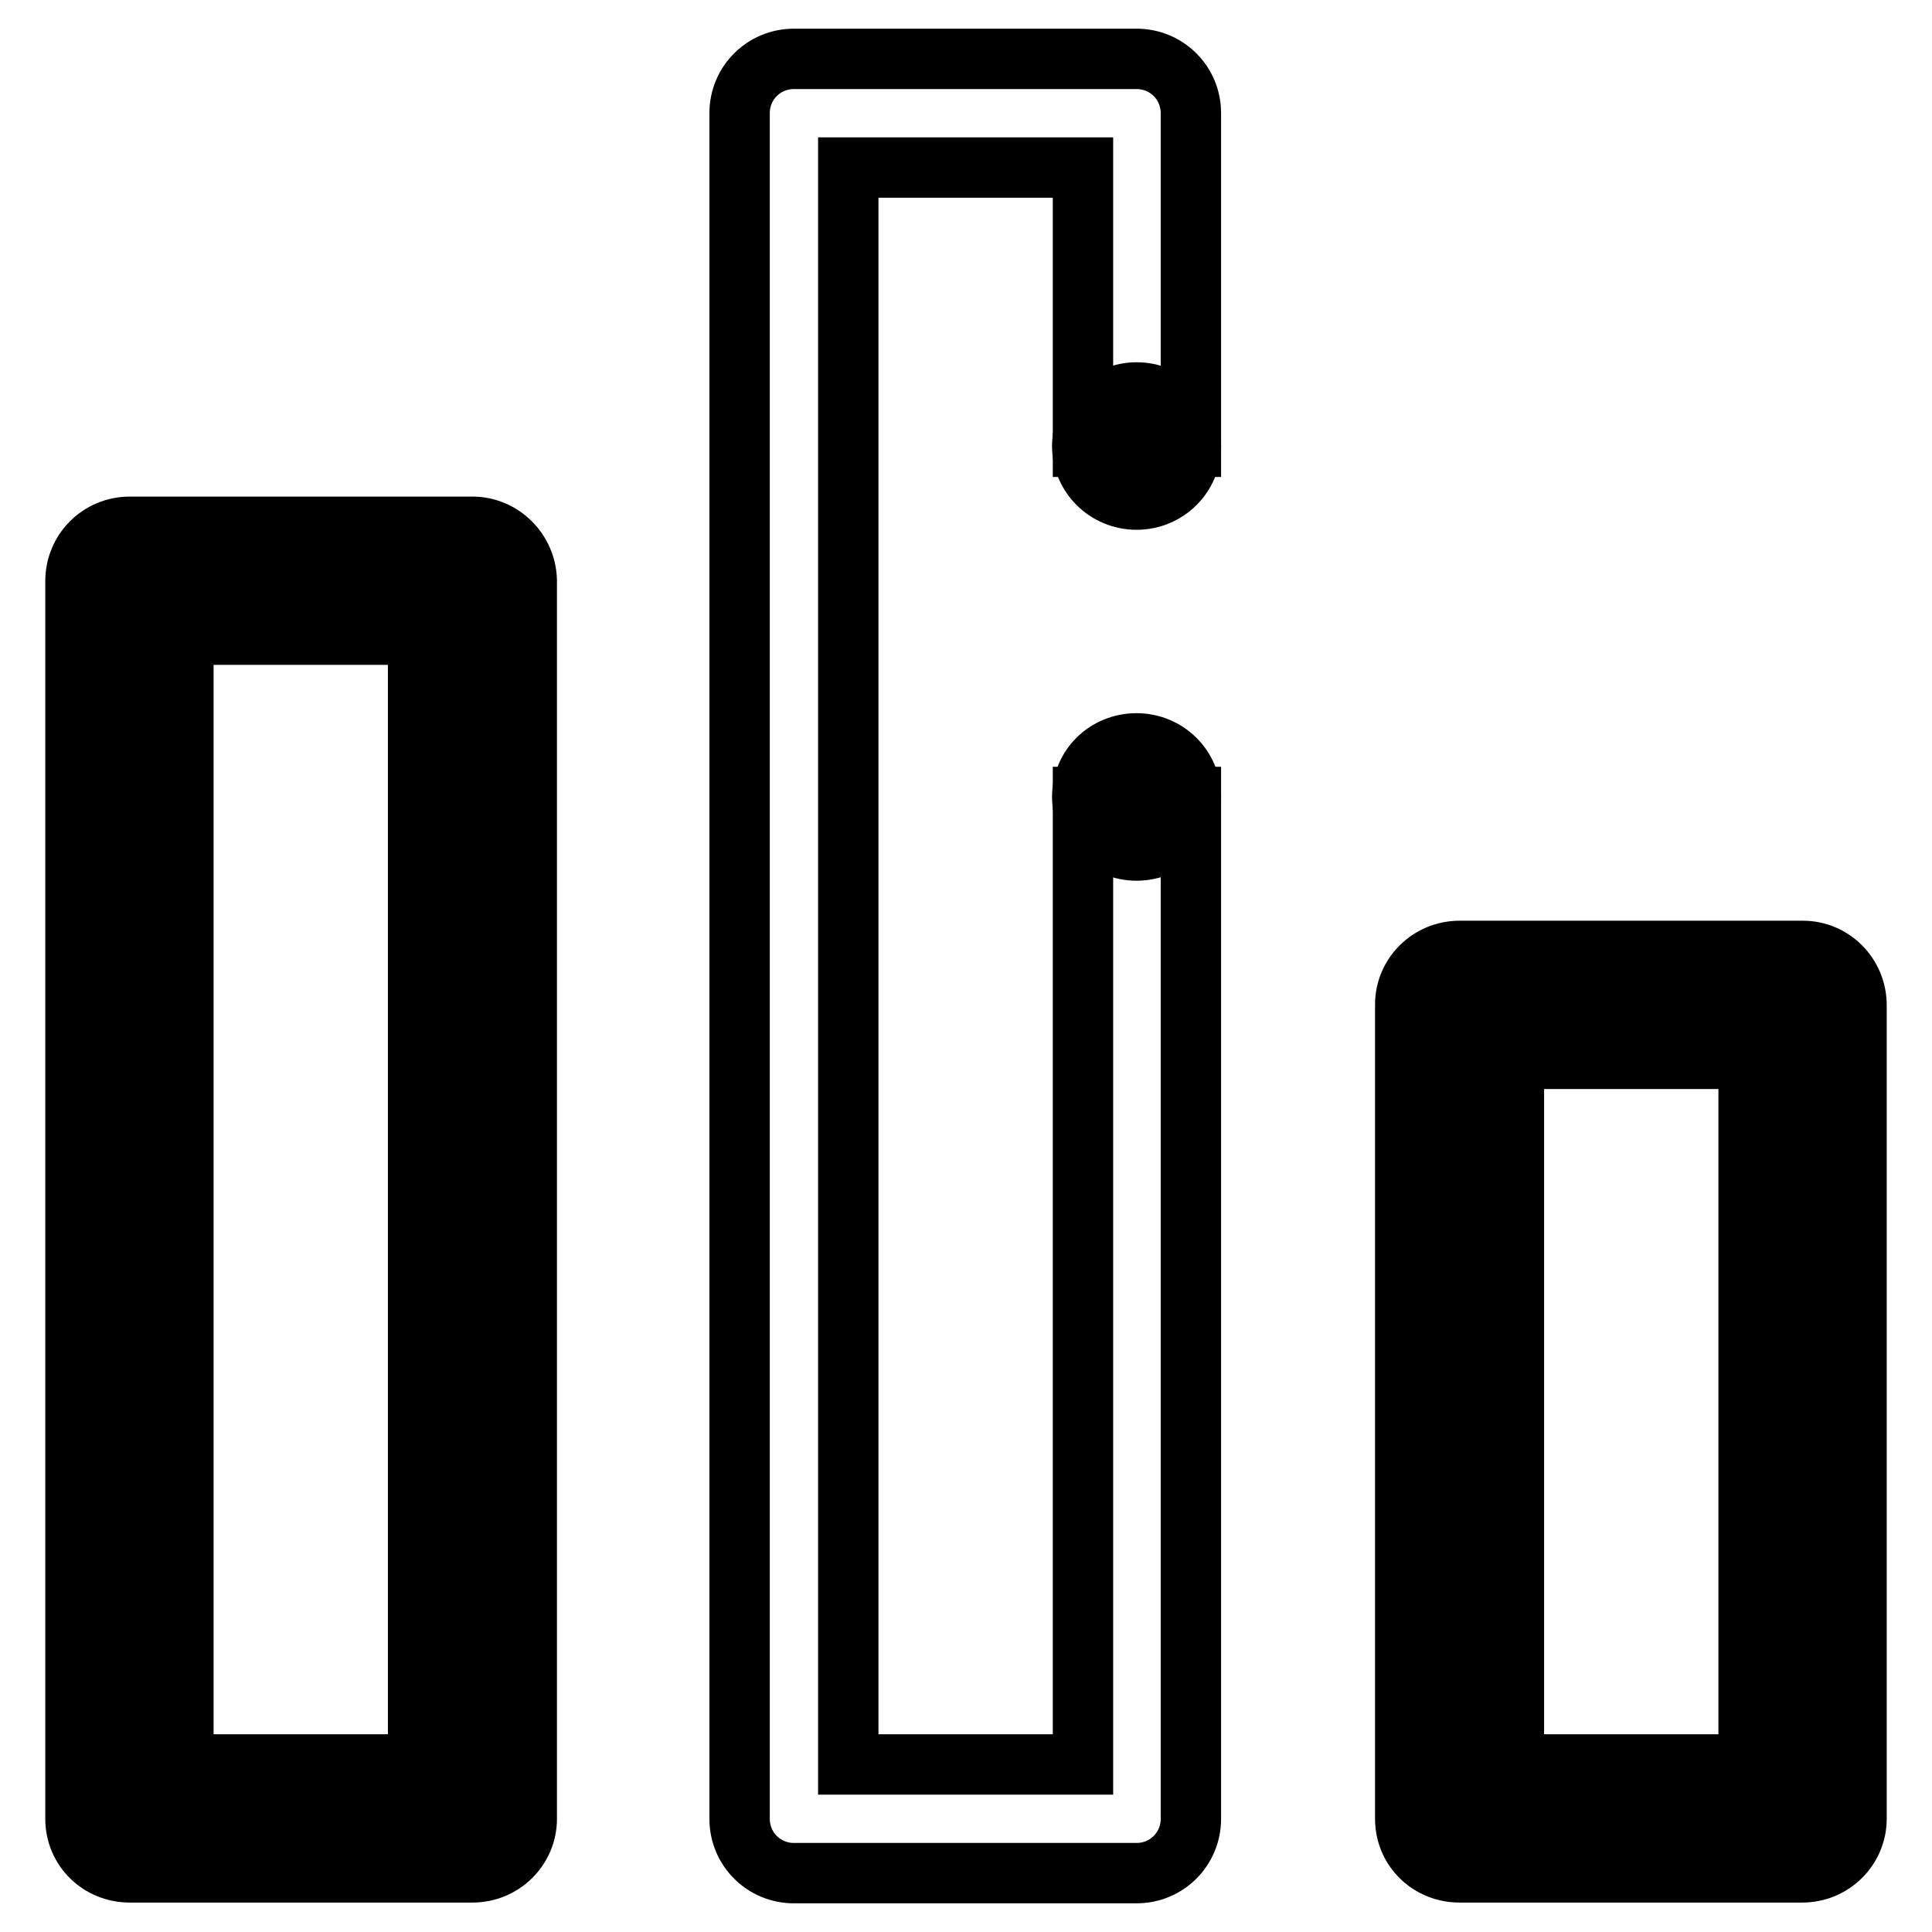 <?xml version="1.0" encoding="utf-8"?>
<!-- Svg Vector Icons : http://www.onlinewebfonts.com/icon -->
<!DOCTYPE svg PUBLIC "-//W3C//DTD SVG 1.1//EN" "http://www.w3.org/Graphics/SVG/1.1/DTD/svg11.dtd">
<svg version="1.1" xmlns="http://www.w3.org/2000/svg" xmlns:xlink="http://www.w3.org/1999/xlink" x="0px" y="0px" viewBox="0 0 256 256" enable-background="new 0 0 256 256" xml:space="preserve">
<g> <path stroke-width="8" fill-opacity="0" stroke="#000000"  d="M193.5,133.2h45.4V241h-45.4V133.2z"/> <path stroke-width="8" fill-opacity="0" stroke="#000000"  d="M238.9,126h-45.5c-4,0-7.2,3.2-7.2,7.1V241c0,4,3.2,7.1,7.2,7.1h45.4c4,0,7.2-3.2,7.2-7.1V133.2 C246,129.2,242.8,126,238.9,126L238.9,126z M231.7,233.8h-31.1v-93.5h31.1V233.8z"/> <path stroke-width="8" fill-opacity="0" stroke="#000000"  d="M17.2,76.9h45.4V241H17.2V76.9z"/> <path stroke-width="8" fill-opacity="0" stroke="#000000"  d="M62.6,69.8H17.2c-4,0-7.2,3.2-7.2,7.2V241c0,4,3.2,7.1,7.2,7.1h45.4c4,0,7.2-3.2,7.2-7.1V76.9 C69.7,73,66.5,69.8,62.6,69.8z M55.4,233.8H24.3V84.1h31.1L55.4,233.8L55.4,233.8z"/> <path stroke-width="8" fill-opacity="0" stroke="#000000"  d="M143.5,105.6v128.2h-31.1V22.2h31.1v37h14.3V15c0-4-3.2-7.2-7.2-7.2h-45.4c-4,0-7.2,3.2-7.2,7.2v226 c0,4,3.2,7.2,7.2,7.2h45.4c4,0,7.2-3.2,7.2-7.2V105.6H143.5z"/> <path stroke-width="8" fill-opacity="0" stroke="#000000"  d="M143.4,59.1c0,3.9,3.2,7.1,7.2,7.1c4,0,7.2-3.2,7.2-7.1c0,0,0,0,0,0c0-3.9-3.2-7.1-7.2-7.1 C146.7,52,143.4,55.2,143.4,59.1C143.4,59.1,143.4,59.1,143.4,59.1z"/> <path stroke-width="8" fill-opacity="0" stroke="#000000"  d="M143.4,105.6c0,3.9,3.2,7.1,7.2,7.1c4,0,7.2-3.2,7.2-7.1c0,0,0,0,0,0c0-3.9-3.2-7.1-7.2-7.1 S143.4,101.6,143.4,105.6C143.4,105.6,143.4,105.6,143.4,105.6z"/></g>
</svg>